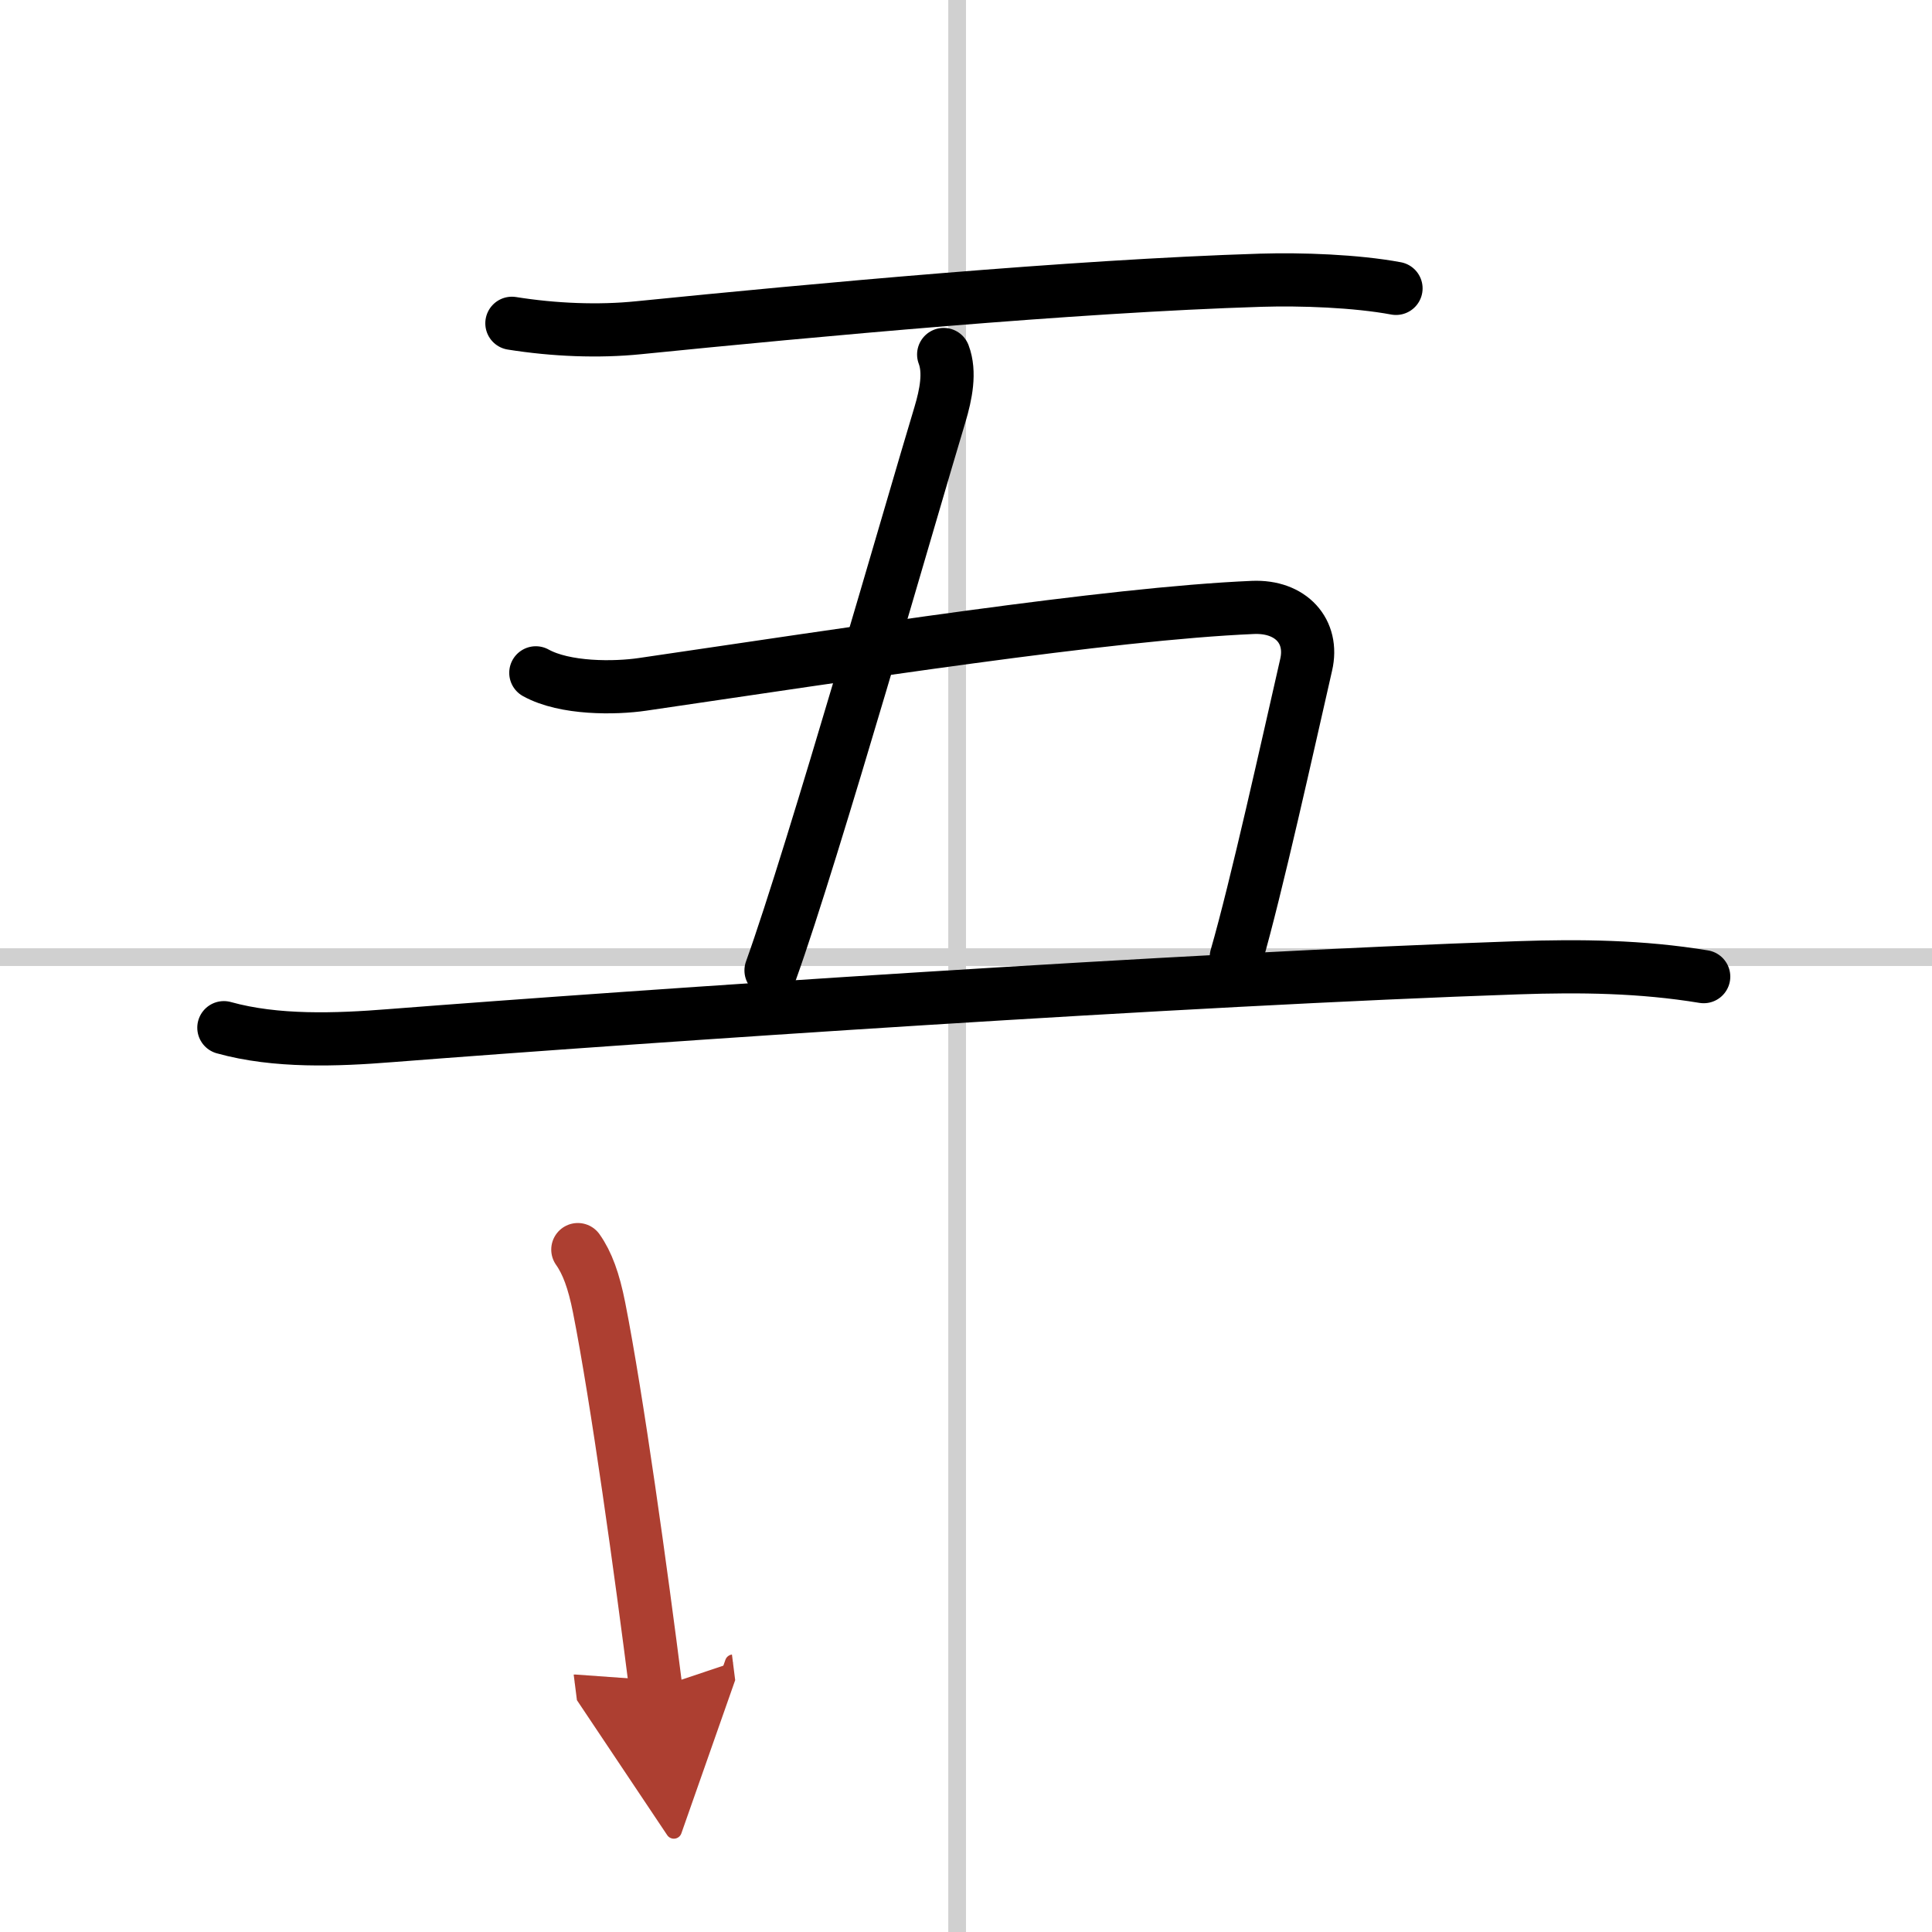 <svg width="400" height="400" viewBox="0 0 109 109" xmlns="http://www.w3.org/2000/svg"><defs><marker id="a" markerWidth="4" orient="auto" refX="1" refY="5" viewBox="0 0 10 10"><polyline points="0 0 10 5 0 10 1 5" fill="#ad3f31" stroke="#ad3f31"/></marker></defs><g fill="none" stroke="#000" stroke-linecap="round" stroke-linejoin="round" stroke-width="3"><rect width="100%" height="100%" fill="#fff" stroke="#fff"/><line x1="54" x2="54" y2="109" stroke="#d0d0d0" stroke-width="1"/><line x2="109" y1="54" y2="54" stroke="#d0d0d0" stroke-width="1"/><path d="m28.88 18.24c2.38 0.38 4.9 0.48 7.15 0.25 9.85-0.99 24.48-2.35 35.1-2.68 2.29-0.07 5.37 0.04 7.63 0.46"/><path d="m53.24 20c0.38 1 0.13 2.25-0.21 3.39-1.56 5.15-7.15 24.74-9.53 31.36"/><path d="m30.23 37.96c1.64 0.91 4.46 0.88 6.02 0.65 11.64-1.7 26.25-3.99 34.44-4.34 2.14-0.09 3.44 1.35 3 3.24-1.01 4.42-2.82 12.61-3.94 16.48"/><path d="m12.63 57.98c2.94 0.82 6.37 0.69 9.38 0.45 14.37-1.12 44.86-3.19 63.61-3.83 3.55-0.12 6.98-0.08 10.5 0.5"/><path d="m32.6 70.5c0.53 0.75 0.9 1.75 1.2 3.27 1.01 5.1 2.38 15 3.2 21.48" marker-end="url(#a)" stroke="#ad3f31"/></g></svg>
